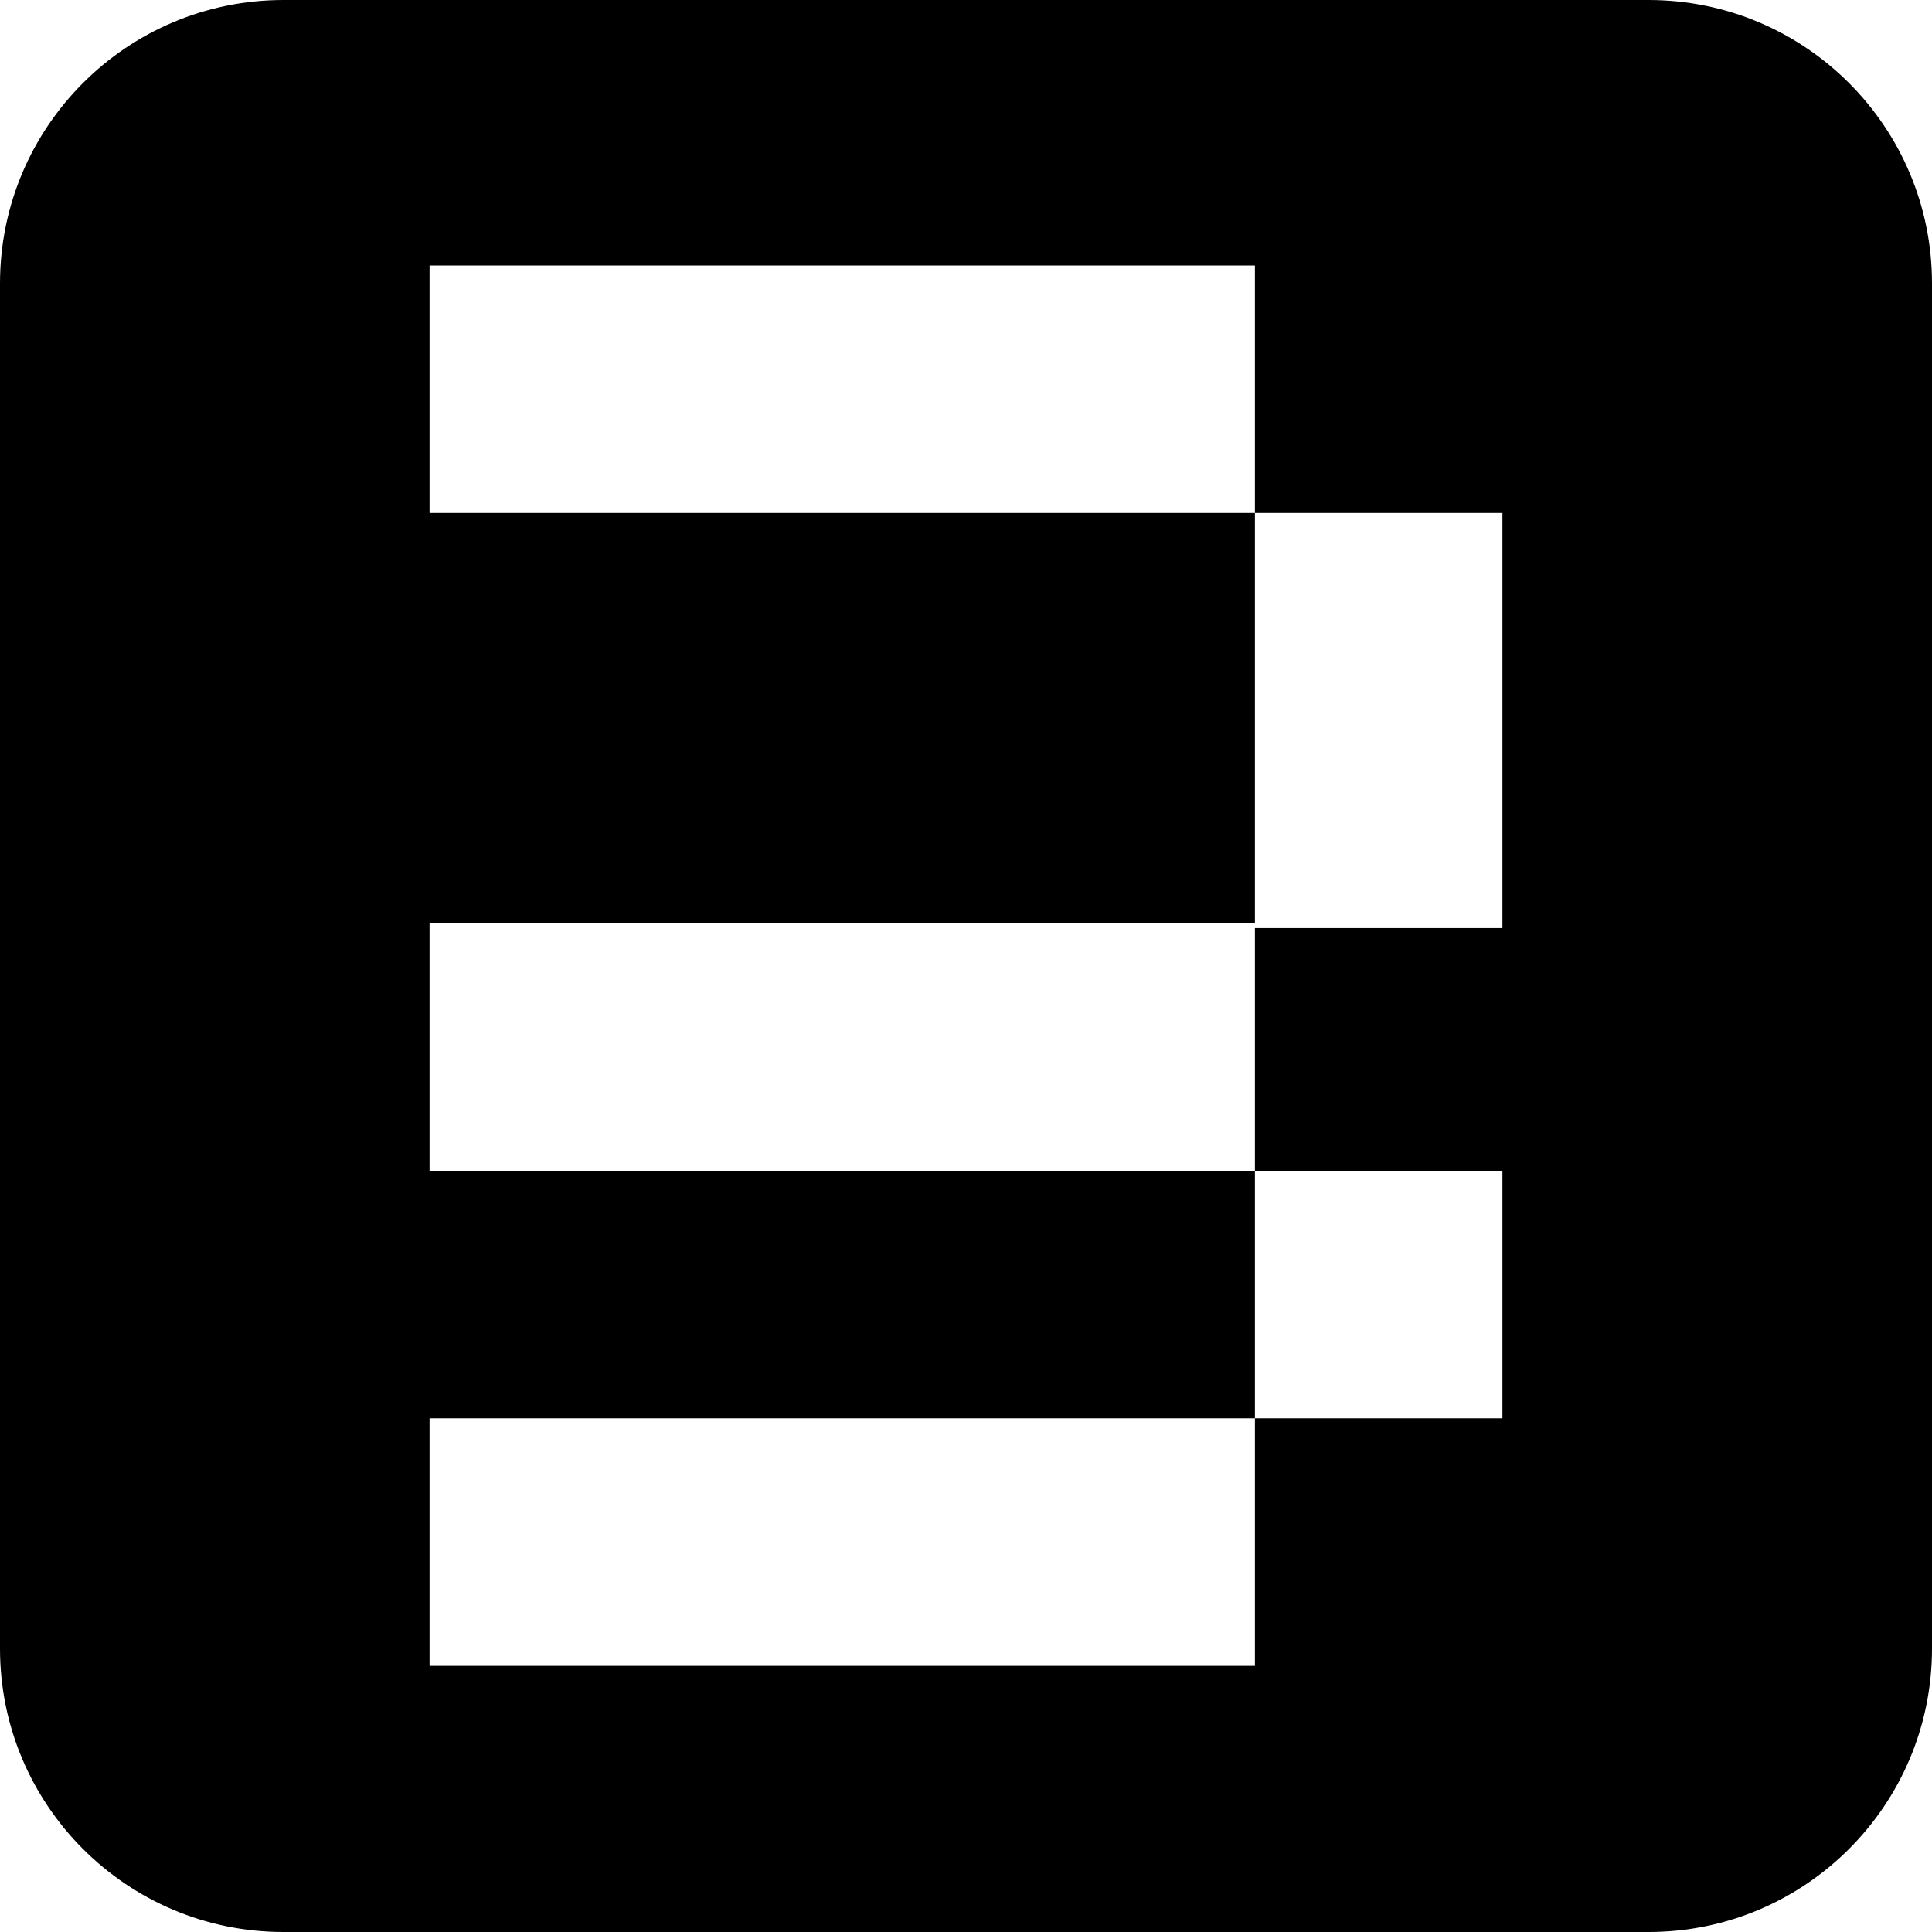 <svg width="44" height="44" viewBox="0 0 44 44" fill="none" xmlns="http://www.w3.org/2000/svg">
    <path
        d="M37.546 0H6.454C2.889 0 0 2.889 0 6.454V37.546C0 41.111 2.889 44 6.454 44H37.546C41.111 44 44 41.111 44 37.546V6.454C44 2.889 41.111 0 37.546 0ZM34.217 21.136H28.58V26.664H34.217V32.301H28.58V37.939H9.783V32.301H28.58V26.664H9.783V21.026H28.58V11.683H9.783V6.046H28.58V11.683H34.217V21.136Z"
        fill="black" />
</svg>